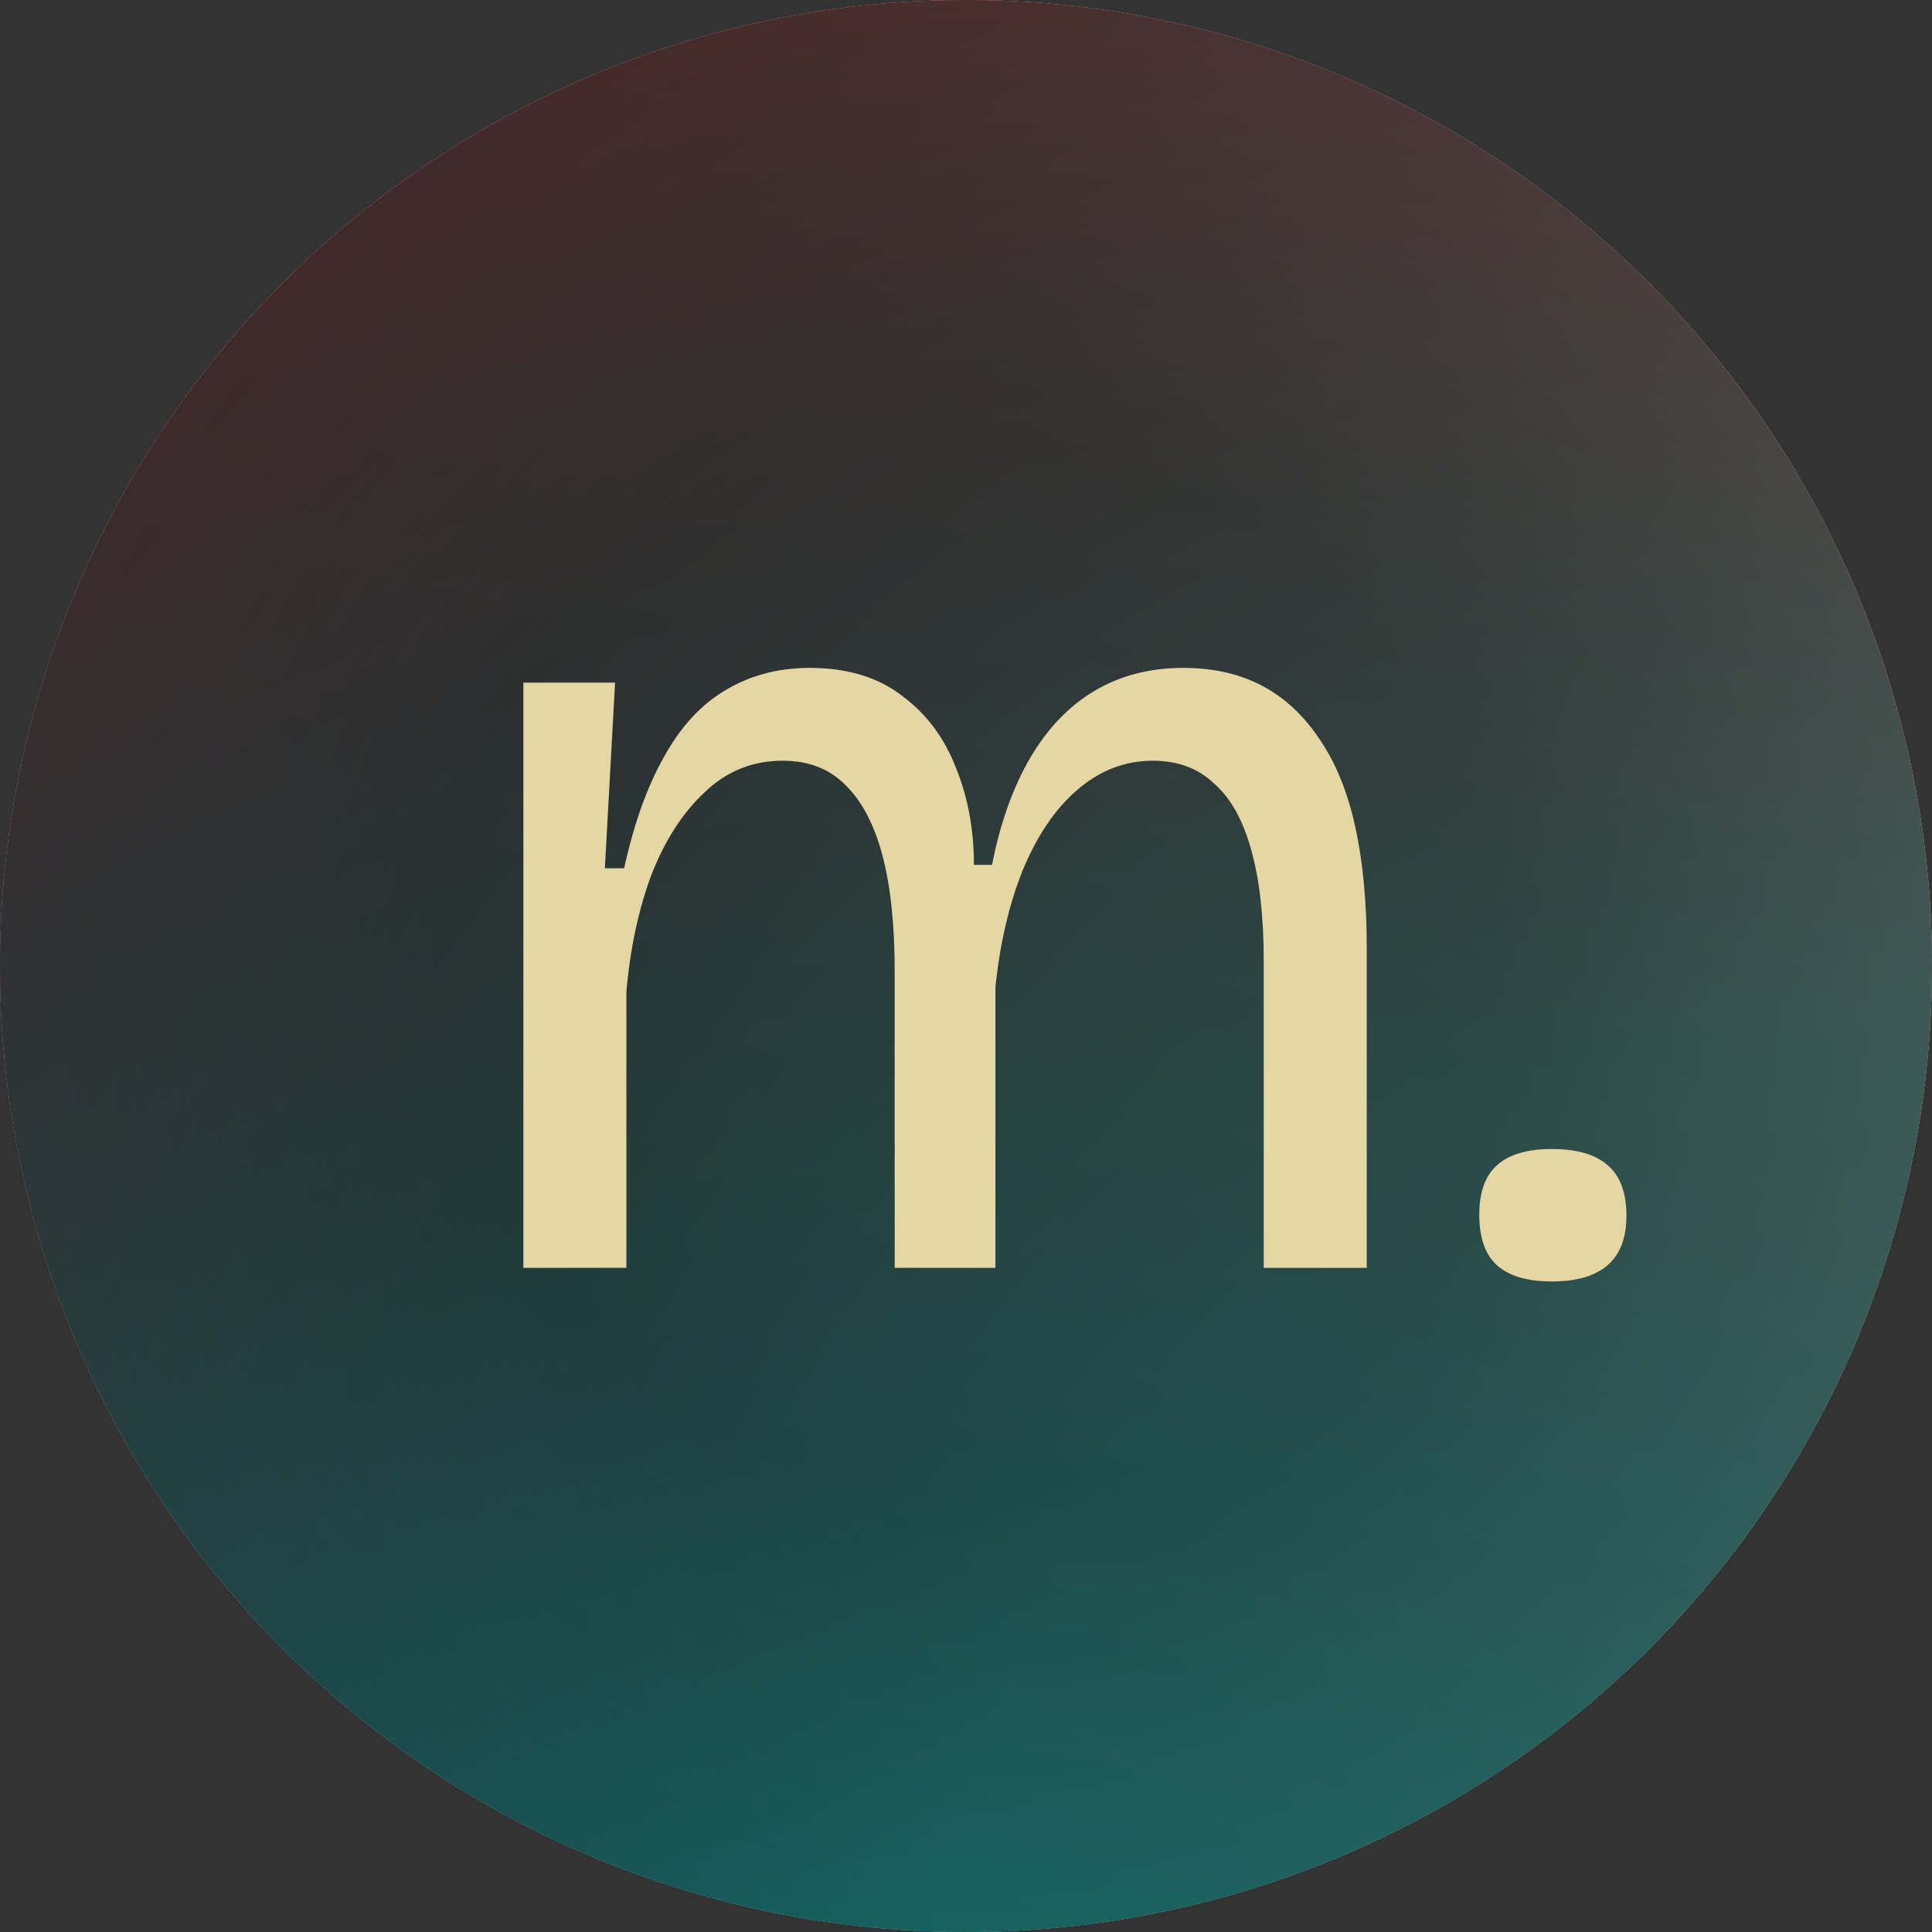 <svg width="512" height="512" viewBox="0 0 512 512" fill="none" xmlns="http://www.w3.org/2000/svg">
<rect x="0" y="0" width="512" height="512" fill="#333333" stroke="none"/>
<g id="me" clip-path="url(#clip0_1_4)">
<g id="Ellipse 1">
<circle cx="256" cy="256" r="256" fill="white"/>
<circle cx="256" cy="256" r="256" fill="url(#paint0_radial_1_4)" style="mix-blend-mode:darken"/>
<circle cx="256" cy="256" r="256" fill="url(#paint1_radial_1_4)" fill-opacity="0.8" style="mix-blend-mode:color-dodge"/>
<circle cx="256" cy="256" r="256" fill="url(#paint2_radial_1_4)" fill-opacity="0.2"/>
<circle cx="256" cy="256" r="256" fill="url(#paint3_radial_1_4)" fill-opacity="0.5" style="mix-blend-mode:plus-darker"/>
</g>
<path id="m." d="M138.7 336V240V180.9H163L160.3 230.1H165.4C168 218.3 171.5 208.5 175.9 200.7C180.3 192.7 185.7 186.8 192.1 183C198.7 179 206.2 177 214.6 177C224.6 177 232.8 179.5 239.2 184.5C245.6 189.3 250.3 195.6 253.3 203.4C256.5 211.2 258.1 219.8 258.1 229.2H262.9C265.1 218 268.5 208.5 273.1 200.7C277.7 192.9 283.4 187 290.2 183C297 179 304.8 177 313.6 177C321.6 177 328.6 178.6 334.6 181.8C340.6 185 345.7 189.8 349.9 196.2C354.1 202.4 357.2 210.1 359.2 219.3C361.2 228.5 362.2 239.1 362.2 251.1V336H334.9V254.7C334.9 242.9 333.8 233.1 331.6 225.3C329.4 217.3 326.1 211.4 321.7 207.6C317.5 203.6 312.1 201.6 305.5 201.6C298.1 201.6 291.4 204.2 285.4 209.4C279.6 214.4 274.8 221.5 271 230.7C267.4 239.7 265 250 263.8 261.6V336H237.1V257.4C237.1 245 236 234.7 233.8 226.5C231.6 218.3 228.3 212.1 223.9 207.9C219.7 203.7 214.2 201.6 207.4 201.6C199.4 201.6 192.5 204.4 186.7 210C180.9 215.4 176.2 222.7 172.6 231.9C169.2 241.1 167 251.4 166 262.8V336H138.7ZM411.224 339.6C404.824 339.6 400.024 338.2 396.824 335.4C393.624 332.6 392.024 328.1 392.024 321.9C392.024 315.9 393.624 311.5 396.824 308.7C400.024 305.9 404.824 304.5 411.224 304.5C417.824 304.5 422.724 305.9 425.924 308.7C429.324 311.5 431.024 316 431.024 322.2C431.024 333.8 424.424 339.6 411.224 339.6Z" fill="#E5D6A4"/>
</g>
<defs>
<radialGradient id="paint0_radial_1_4" cx="0" cy="0" r="1" gradientTransform="matrix(366 -1003 1003.5 362.513 -85 1009)" gradientUnits="userSpaceOnUse">
<stop offset="0.54" stop-color="#170E46"/>
<stop offset="1" stop-color="#FF0627" stop-opacity="0.94"/>
</radialGradient>
<radialGradient id="paint1_radial_1_4" cx="0" cy="0" r="1" gradientUnits="userSpaceOnUse" gradientTransform="translate(577 591) rotate(-144.896) scale(921.638 860.783)">
<stop offset="0.38" stop-color="#19E3CB" stop-opacity="0.89"/>
<stop offset="1" stop-color="#212121"/>
</radialGradient>
<radialGradient id="paint2_radial_1_4" cx="0" cy="0" r="1" gradientUnits="userSpaceOnUse" gradientTransform="translate(256 663) rotate(-90) scale(663)">
<stop stop-color="#FF0000" stop-opacity="0"/>
<stop offset="1" stop-color="#FF0000"/>
</radialGradient>
<radialGradient id="paint3_radial_1_4" cx="0" cy="0" r="1" gradientUnits="userSpaceOnUse" gradientTransform="translate(256 256) rotate(-90) scale(651)">
<stop offset="0.221"/>
<stop offset="1" stop-opacity="0"/>
</radialGradient>
<clipPath id="clip0_1_4">
<rect width="512" height="512" fill="white"/>
</clipPath>
</defs>
</svg>
